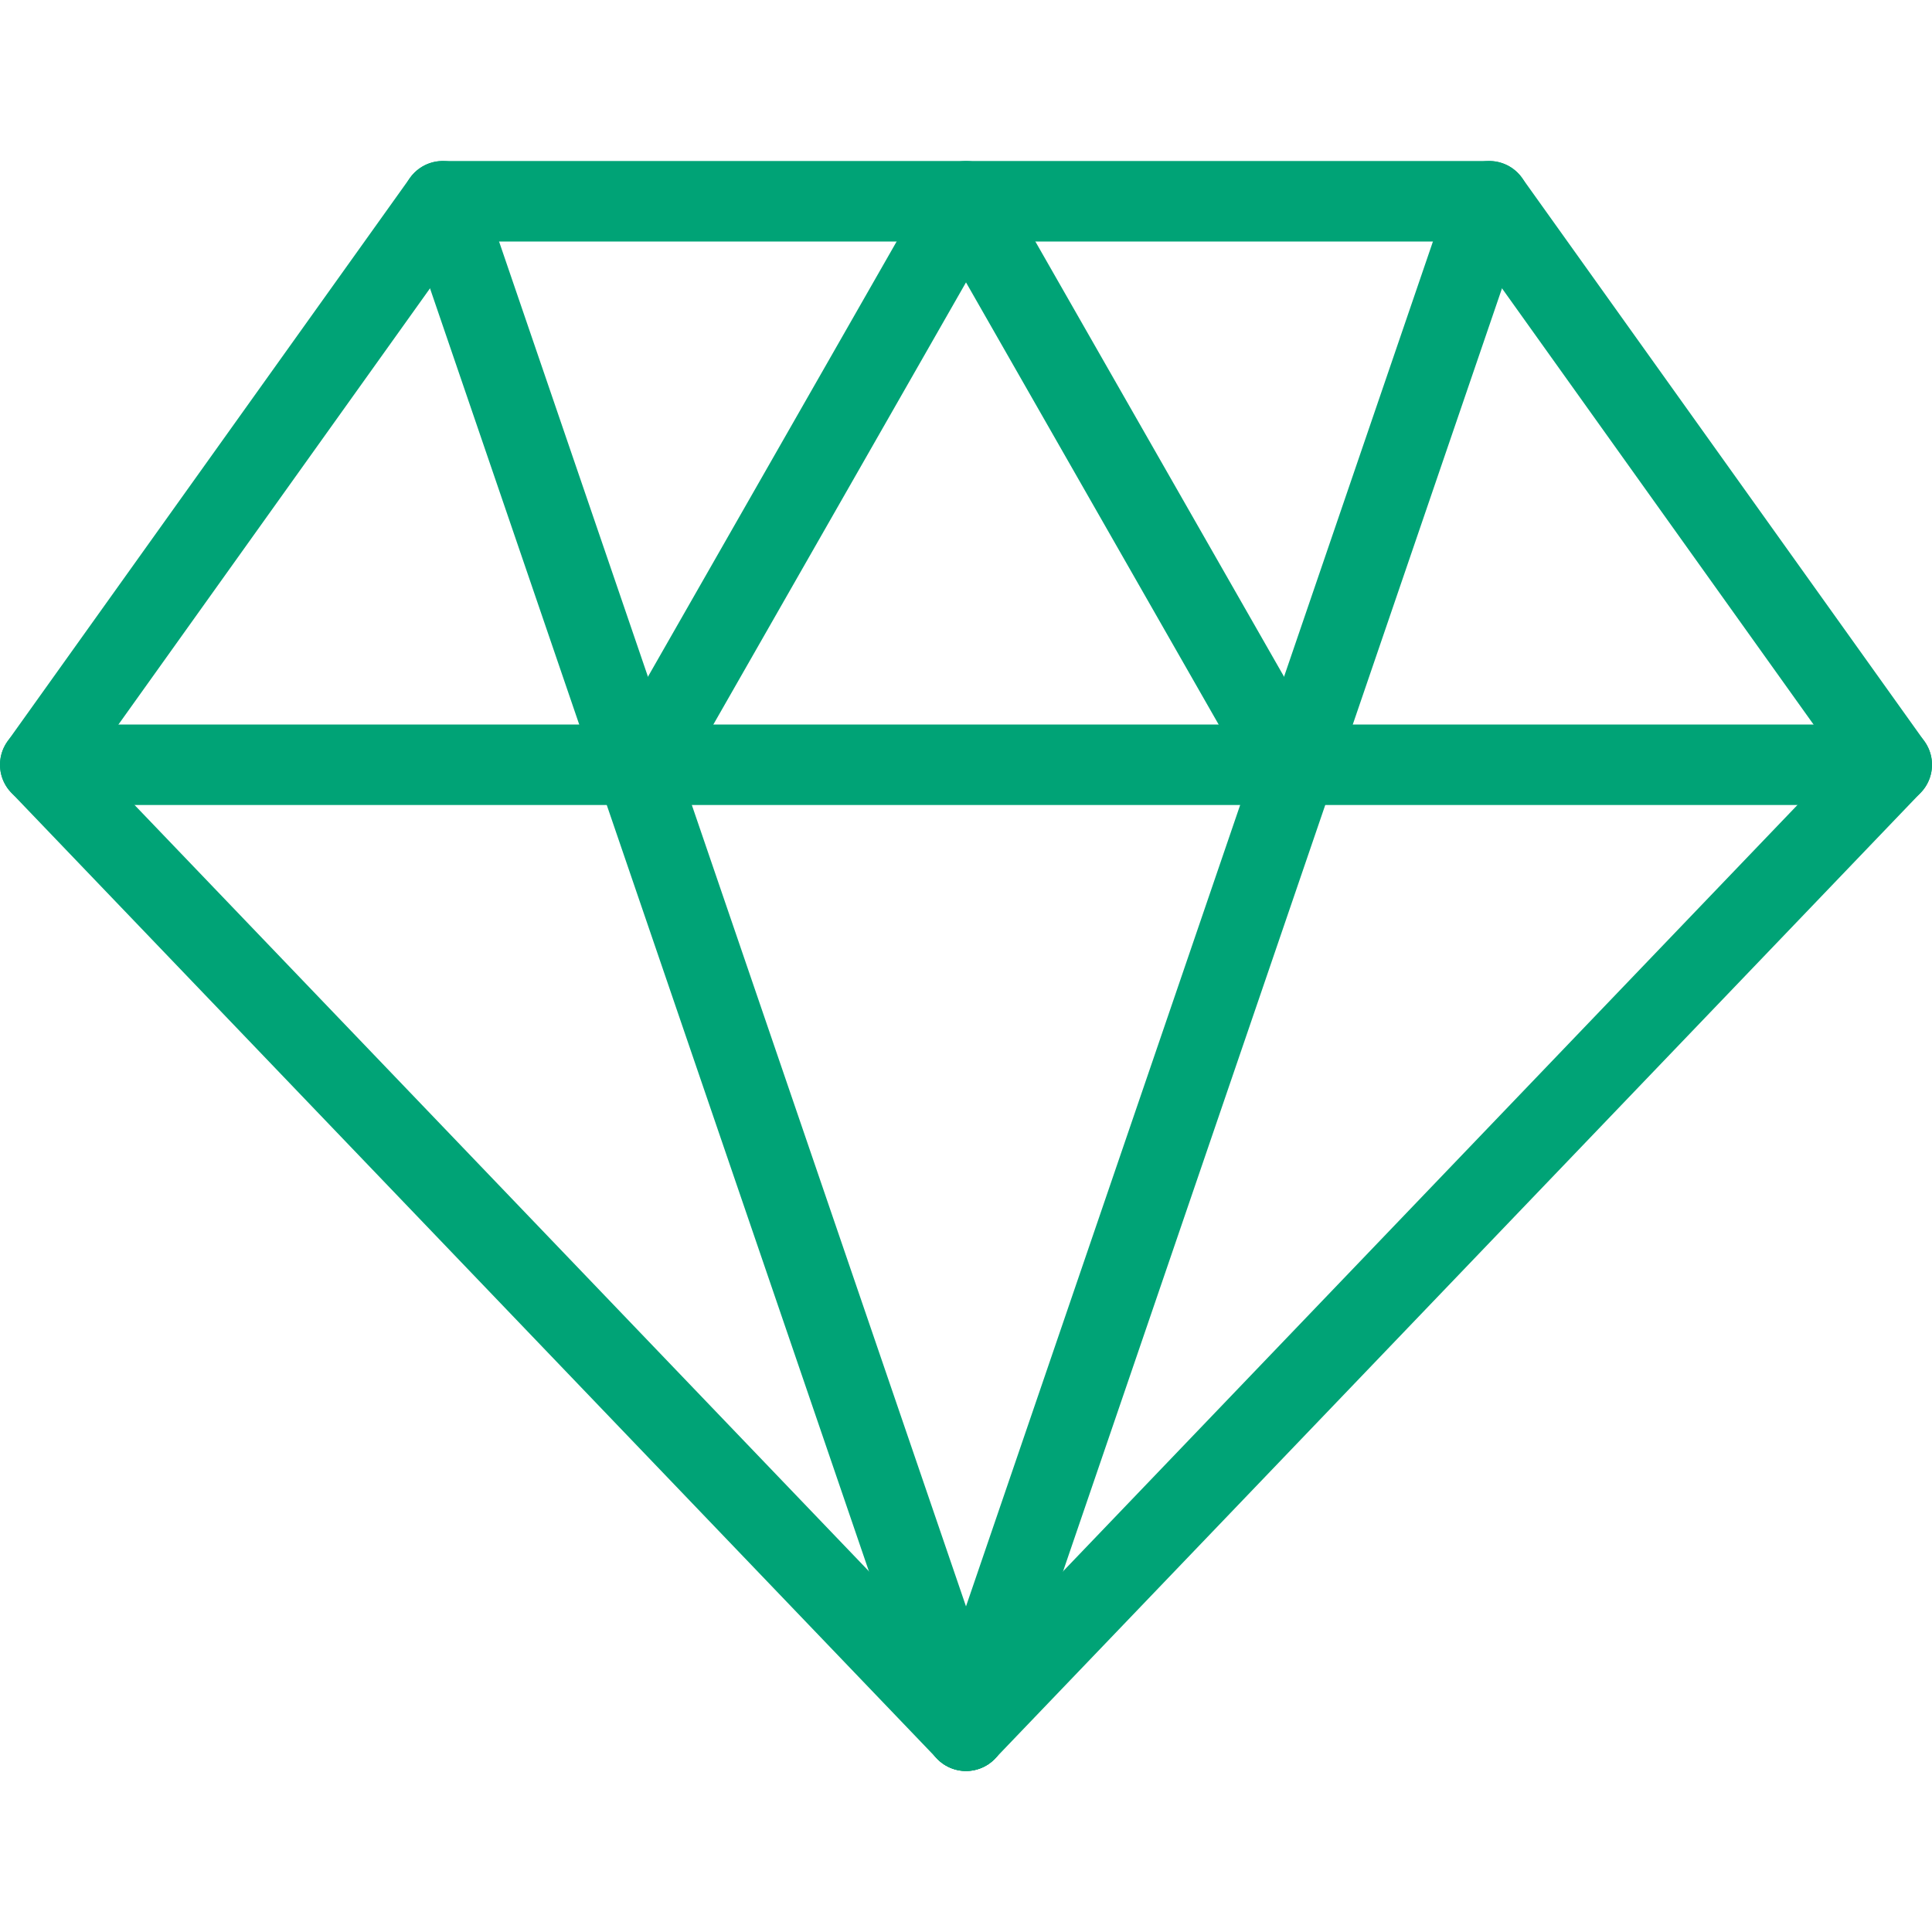 <?xml version="1.0" encoding="UTF-8"?>
<svg width="72px" height="72px" viewBox="0 0 72 72" version="1.1" xmlns="http://www.w3.org/2000/svg" xmlns:xlink="http://www.w3.org/1999/xlink">
    <!-- Generator: Sketch 51.1 (57501) - http://www.bohemiancoding.com/sketch -->
    <title>Graphical Icons/Teal/jewellery</title>
    <desc>Created with Sketch.</desc>
    <defs></defs>
    <g id="Graphical-Icons/Teal/jewellery" stroke="none" stroke-width="1" fill="none" fill-rule="evenodd">
        <g id="Graphical-Icons/Azul/jewellery">
            <g>
                <g>
                    <rect id="bound" x="0" y="0" width="72" height="72"></rect>
                    <polygon id="Rectangle" stroke="#00A376" stroke-width="3" stroke-linecap="round" stroke-linejoin="round" points="16.5 7.5 55.5 7.5 70.5 28.5 36 64.5 1.5 28.5"></polygon>
                    <path d="M16.5,7.5 C29.5,45.5 36,64.5 36,64.5" id="Line-20" stroke="#00A376" stroke-width="3" stroke-linecap="round" stroke-linejoin="round"></path>
                    <path d="M55.5,7.5 C42.5,45.5 36,64.5 36,64.5" id="Line-20-Copy" stroke="#00A376" stroke-width="3" stroke-linecap="round" stroke-linejoin="round"></path>
                    <polyline id="Line-21" stroke="#00A376" stroke-width="3" stroke-linecap="round" stroke-linejoin="round" points="24 28.5 36 7.5 48 28.5"></polyline>
                    <path d="M1.5,28.5 L70.5,28.5" id="Line-14" stroke="#00A376" stroke-width="3" stroke-linecap="round" stroke-linejoin="round"></path>
                </g>
            </g>
        </g>
    </g>
</svg>
